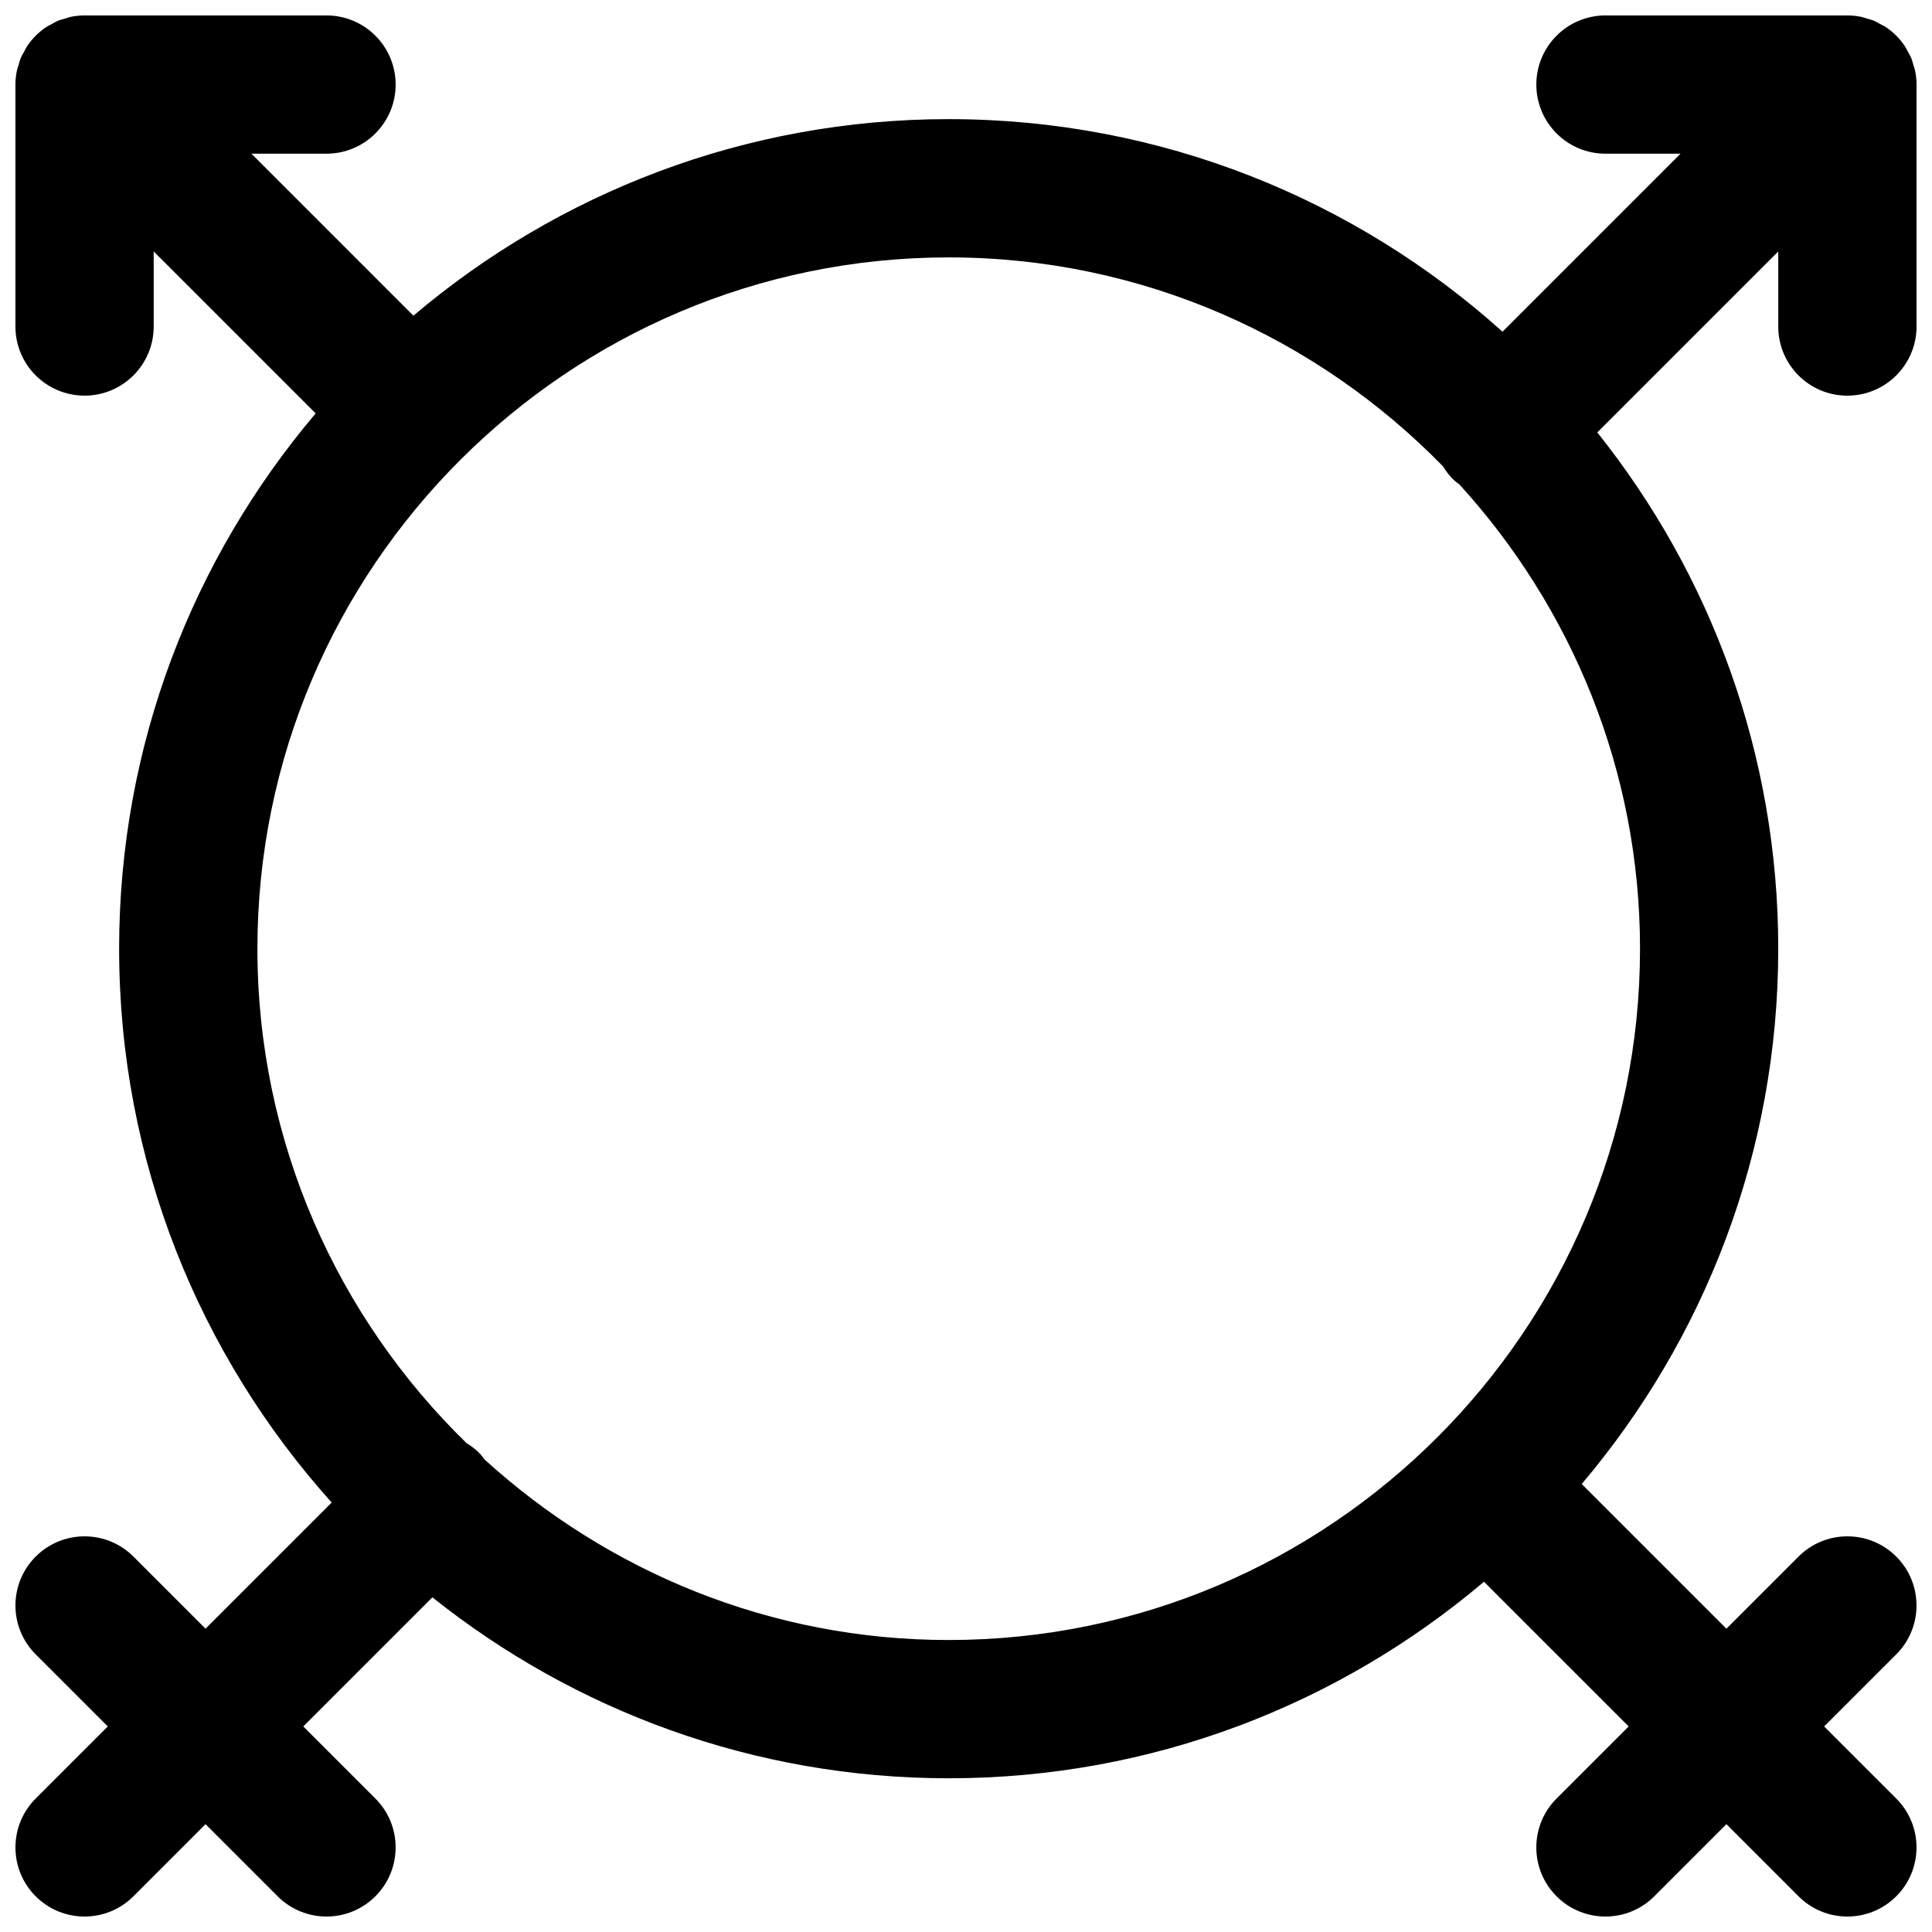 <?xml version="1.0" encoding="UTF-8"?>
<!-- Uploaded to: ICON Repo, www.svgrepo.com, Generator: ICON Repo Mixer Tools -->
<svg width="800px" height="800px" version="1.1" viewBox="144 144 512 512" xmlns="http://www.w3.org/2000/svg">
 <defs>
  <clipPath id="a">
   <path d="m148.09 148.09h503.81v503.81h-503.81z"/>
  </clipPath>
 </defs>
 <g clip-path="url(#a)">
  <path d="m395.42 578.62c-47.375 0-90.457-18.227-123.01-47.844-0.469-0.586-0.887-1.199-1.438-1.75-1.027-1.035-2.172-1.867-3.363-2.602-34.113-33.297-55.391-79.684-55.391-131.01 0-101.02 82.184-183.2 183.2-183.2 51.324 0 97.711 21.277 131.01 55.391 0.734 1.191 1.566 2.336 2.602 3.363 0.551 0.551 1.156 0.969 1.75 1.43 29.617 32.555 47.844 75.645 47.844 123.02 0 101.02-82.184 183.2-183.2 183.2m238.16-329.77c10.113 0 18.32-8.207 18.32-18.32v-64.121c0-1.199-0.129-2.398-0.367-3.59-0.098-0.543-0.301-1.047-0.457-1.566-0.184-0.625-0.328-1.246-0.578-1.852-0.254-0.613-0.602-1.172-0.922-1.75-0.258-0.465-0.461-0.953-0.762-1.402-1.336-2.004-3.07-3.734-5.074-5.082-0.441-0.285-0.906-0.484-1.367-0.734-0.586-0.328-1.16-0.688-1.785-0.941-0.605-0.25-1.219-0.387-1.832-0.57-0.531-0.152-1.035-0.363-1.586-0.477-1.188-0.227-2.391-0.355-3.59-0.355h-64.121c-10.113 0-18.32 8.207-18.32 18.32 0 10.113 8.207 18.32 18.32 18.32h19.898l-47.176 47.176c-38.949-35-90.402-56.336-146.77-56.336-54.027 0-103.54 19.629-141.86 52.086l-42.922-42.926h19.895c10.113 0 18.32-8.207 18.32-18.32 0-10.113-8.207-18.32-18.32-18.32h-64.121c-1.199 0-2.398 0.129-3.59 0.355-0.551 0.113-1.055 0.324-1.586 0.477-0.613 0.184-1.227 0.32-1.832 0.57-0.621 0.254-1.199 0.613-1.785 0.941-0.457 0.25-0.926 0.449-1.367 0.734-2.004 1.348-3.734 3.078-5.074 5.082-0.301 0.449-0.504 0.938-0.758 1.402-0.32 0.578-0.672 1.137-0.926 1.75-0.25 0.605-0.395 1.227-0.578 1.852-0.156 0.52-0.355 1.023-0.457 1.566-0.238 1.191-0.367 2.391-0.367 3.59v64.121c0 10.113 8.207 18.32 18.32 18.32 10.113 0 18.32-8.207 18.32-18.32v-19.895l42.926 42.922c-32.457 38.32-52.086 87.828-52.086 141.86 0 56.363 21.336 107.82 56.336 146.77l-33.434 33.434-19.109-19.109c-7.156-7.152-18.75-7.152-25.906 0-7.152 7.156-7.152 18.754 0 25.906l19.109 19.109-19.109 19.105c-7.152 7.156-7.152 18.754 0 25.906 3.582 3.582 8.262 5.367 12.953 5.367 4.691 0 9.371-1.785 12.953-5.367l19.109-19.109 19.105 19.109c3.582 3.582 8.262 5.367 12.953 5.367s9.371-1.785 12.953-5.367c7.152-7.152 7.152-18.75 0-25.906l-19.109-19.105 34.215-34.215c37.582 29.973 85.133 47.953 136.82 47.953 54.027 0 103.54-19.629 141.86-52.082l38.344 38.344-19.109 19.105c-7.152 7.156-7.152 18.754 0 25.906 3.582 3.582 8.266 5.367 12.953 5.367 4.691 0 9.371-1.785 12.953-5.367l19.109-19.109 19.105 19.109c3.582 3.582 8.266 5.367 12.953 5.367 4.691 0 9.371-1.785 12.953-5.367 7.156-7.152 7.156-18.75 0-25.906l-19.109-19.105 19.109-19.109c7.156-7.152 7.156-18.75 0-25.906-7.152-7.152-18.75-7.152-25.906 0l-19.105 19.109-38.344-38.344c32.453-38.316 52.082-87.828 52.082-141.86 0-51.699-17.98-99.242-47.953-136.82l47.953-47.953v19.895c0 10.113 8.207 18.32 18.32 18.32" fill-rule="evenodd"/>
 </g>
</svg>